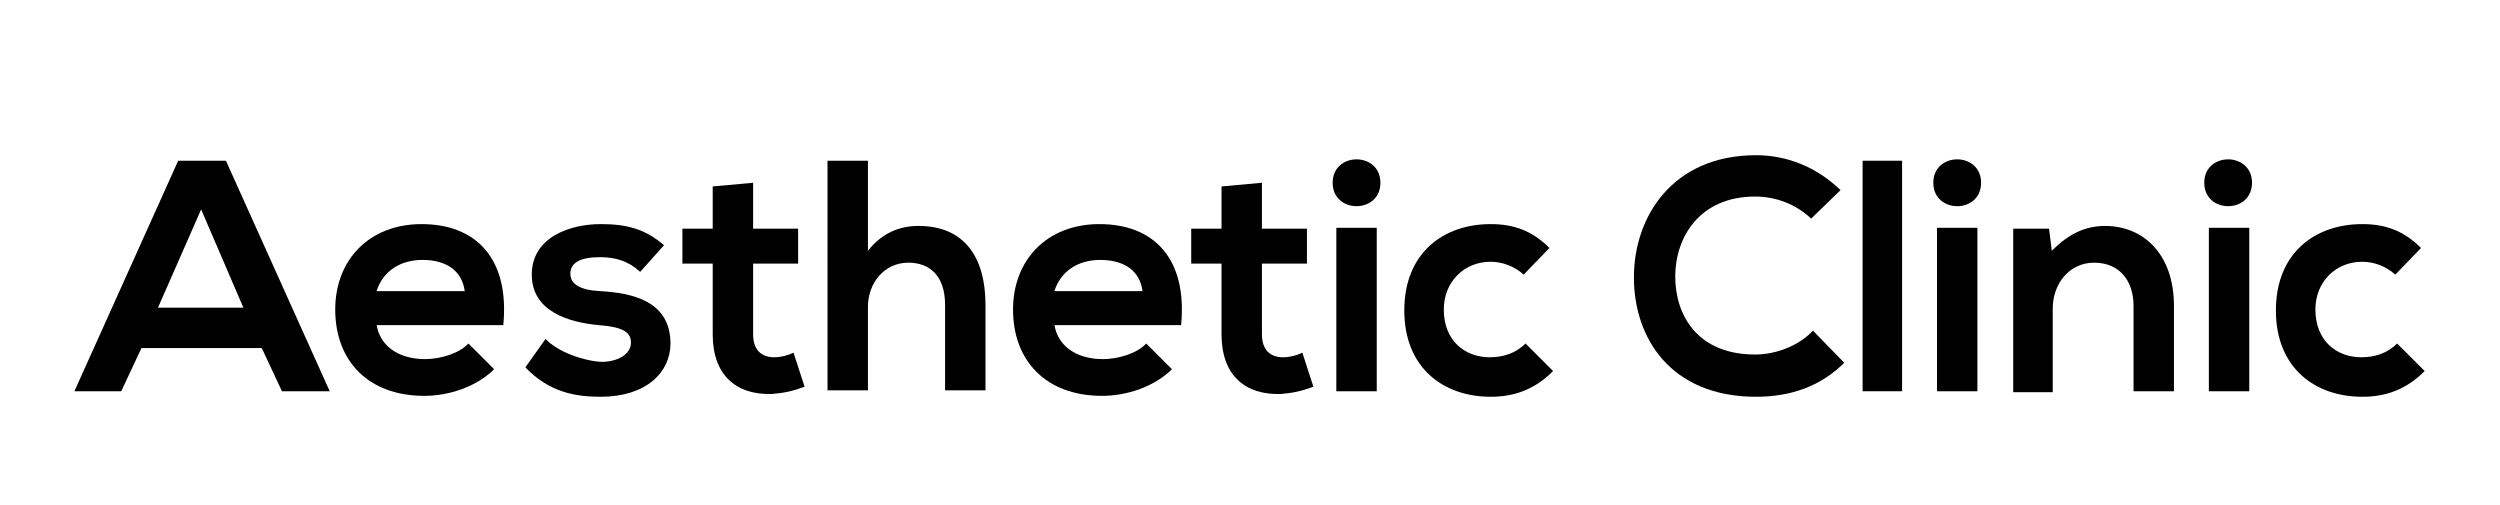 <?xml version="1.0" encoding="utf-8"?>
<!-- Generator: Adobe Illustrator 26.0.3, SVG Export Plug-In . SVG Version: 6.00 Build 0)  -->
<svg version="1.1" id="Layer_1" xmlns="http://www.w3.org/2000/svg" xmlns:xlink="http://www.w3.org/1999/xlink" x="0px" y="0px"
	 viewBox="0 0 272.2 55" style="enable-background:new 0 0 272.2 55;" xml:space="preserve">
<g id="Layer_2_00000010292195487403731490000016400454647209088407_">
</g>
<g id="Layer_4">
</g>
<g>
	<path d="M28.5,37.9H15.4l-2.2,4.7H8.1l11.3-25.1h5.2l11.3,25.1h-5.2L28.5,37.9z M21.9,22.8l-4.7,10.7h9.3L21.9,22.8z"/>
	<path d="M41,35.3c0.3,2.2,2.2,3.8,5.3,3.8c1.6,0,3.7-0.6,4.7-1.7l2.8,2.8c-1.9,1.9-4.9,2.9-7.6,2.9c-6.1,0-9.7-3.8-9.7-9.4
		c0-5.4,3.7-9.3,9.4-9.3c5.9,0,9.6,3.7,8.9,11H41z M50.6,31.7c-0.3-2.3-2.1-3.4-4.6-3.4c-2.4,0-4.3,1.2-5,3.4H50.6z"/>
	<path d="M69.7,29.6c-1.3-1.2-2.7-1.6-4.4-1.6c-2.1,0-3.2,0.6-3.2,1.8c0,1.1,1,1.8,3.3,1.9c3.3,0.2,7.6,1,7.6,5.7
		c0,3.1-2.6,5.8-7.6,5.8c-2.8,0-5.6-0.5-8.2-3.2l2.2-3.1c1.3,1.4,4.1,2.4,6.1,2.5c1.7,0,3.2-0.8,3.2-2.1c0-1.2-1-1.7-3.5-1.9
		c-3.3-0.3-7.3-1.5-7.3-5.5c0-4.1,4.2-5.5,7.5-5.5c2.8,0,4.8,0.5,6.9,2.3L69.7,29.6z"/>
	<path d="M82,19.9v5h4.9v3.8H82v7.7c0,1.7,0.9,2.5,2.3,2.5c0.7,0,1.5-0.2,2.1-0.5l1.2,3.7c-1.3,0.5-2.3,0.7-3.6,0.8
		c-3.8,0.1-6.4-2-6.4-6.5v-7.7h-3.3v-3.8h3.3v-4.6L82,19.9z"/>
	<path d="M94.5,17.5v9.8c1.6-2,3.5-2.7,5.5-2.7c5,0,7.3,3.4,7.3,8.6v9.3h-4.4v-9.3c0-3.2-1.7-4.6-4-4.6c-2.6,0-4.4,2.2-4.4,4.8v9.1
		h-4.4V17.5H94.5z"/>
	<path d="M114.8,35.3c0.3,2.2,2.2,3.8,5.3,3.8c1.6,0,3.7-0.6,4.7-1.7l2.8,2.8c-1.9,1.9-4.9,2.9-7.6,2.9c-6.1,0-9.7-3.8-9.7-9.4
		c0-5.4,3.7-9.3,9.4-9.3c5.9,0,9.6,3.7,8.9,11H114.8z M124.4,31.7c-0.3-2.3-2.1-3.4-4.6-3.4c-2.4,0-4.3,1.2-5,3.4H124.4z"/>
	<path d="M137.4,19.9v5h4.9v3.8h-4.9v7.7c0,1.7,0.9,2.5,2.3,2.5c0.7,0,1.5-0.2,2.1-0.5l1.2,3.7c-1.3,0.5-2.3,0.7-3.6,0.8
		c-3.8,0.1-6.4-2-6.4-6.5v-7.7h-3.3v-3.8h3.3v-4.6L137.4,19.9z"/>
	<path d="M150.3,19.9c0,3.4-5.2,3.4-5.2,0S150.3,16.5,150.3,19.9z M145.5,24.8v17.8h4.4V24.8H145.5z"/>
	<path d="M169.1,40.4c-2,2-4.2,2.8-6.8,2.8c-5.1,0-9.4-3.1-9.4-9.4s4.3-9.4,9.4-9.4c2.5,0,4.5,0.7,6.4,2.6l-2.8,2.9
		c-1-0.9-2.3-1.4-3.6-1.4c-2.9,0-5.1,2.2-5.1,5.2c0,3.4,2.3,5.2,5,5.2c1.4,0,2.8-0.4,3.9-1.5L169.1,40.4z"/>
	<path d="M200.8,39.5c-2.6,2.6-5.9,3.7-9.6,3.7c-9.3,0-13.3-6.4-13.3-13c0-6.6,4.2-13.3,13.3-13.3c3.4,0,6.6,1.3,9.2,3.8l-3.2,3.1
		c-1.7-1.6-3.9-2.4-6.1-2.4c-6.1,0-8.7,4.5-8.7,8.7c0,4.2,2.4,8.5,8.7,8.5c2.2,0,4.7-0.9,6.3-2.6L200.8,39.5z"/>
	<path d="M207.1,17.5v25.1h-4.3V17.5H207.1z"/>
	<path d="M215.7,19.9c0,3.4-5.2,3.4-5.2,0S215.7,16.5,215.7,19.9z M210.9,24.8v17.8h4.4V24.8H210.9z"/>
	<path d="M232.3,42.6v-9.3c0-2.7-1.5-4.7-4.3-4.7c-2.7,0-4.5,2.3-4.5,5v9.1h-4.3V24.9h3.9l0.3,2.4c1.8-1.8,3.6-2.7,5.8-2.7
		c4.2,0,7.5,3.1,7.5,8.7v9.3H232.3z"/>
	<path d="M245.2,19.9c0,3.4-5.2,3.4-5.2,0S245.2,16.5,245.2,19.9z M240.5,24.8v17.8h4.4V24.8H240.5z"/>
	<path d="M264,40.4c-2,2-4.2,2.8-6.8,2.8c-5.1,0-9.4-3.1-9.4-9.4s4.3-9.4,9.4-9.4c2.5,0,4.5,0.7,6.4,2.6l-2.8,2.9
		c-1-0.9-2.3-1.4-3.6-1.4c-2.9,0-5.1,2.2-5.1,5.2c0,3.4,2.3,5.2,5,5.2c1.4,0,2.8-0.4,3.9-1.5L264,40.4z"/>
</g>
</svg>
